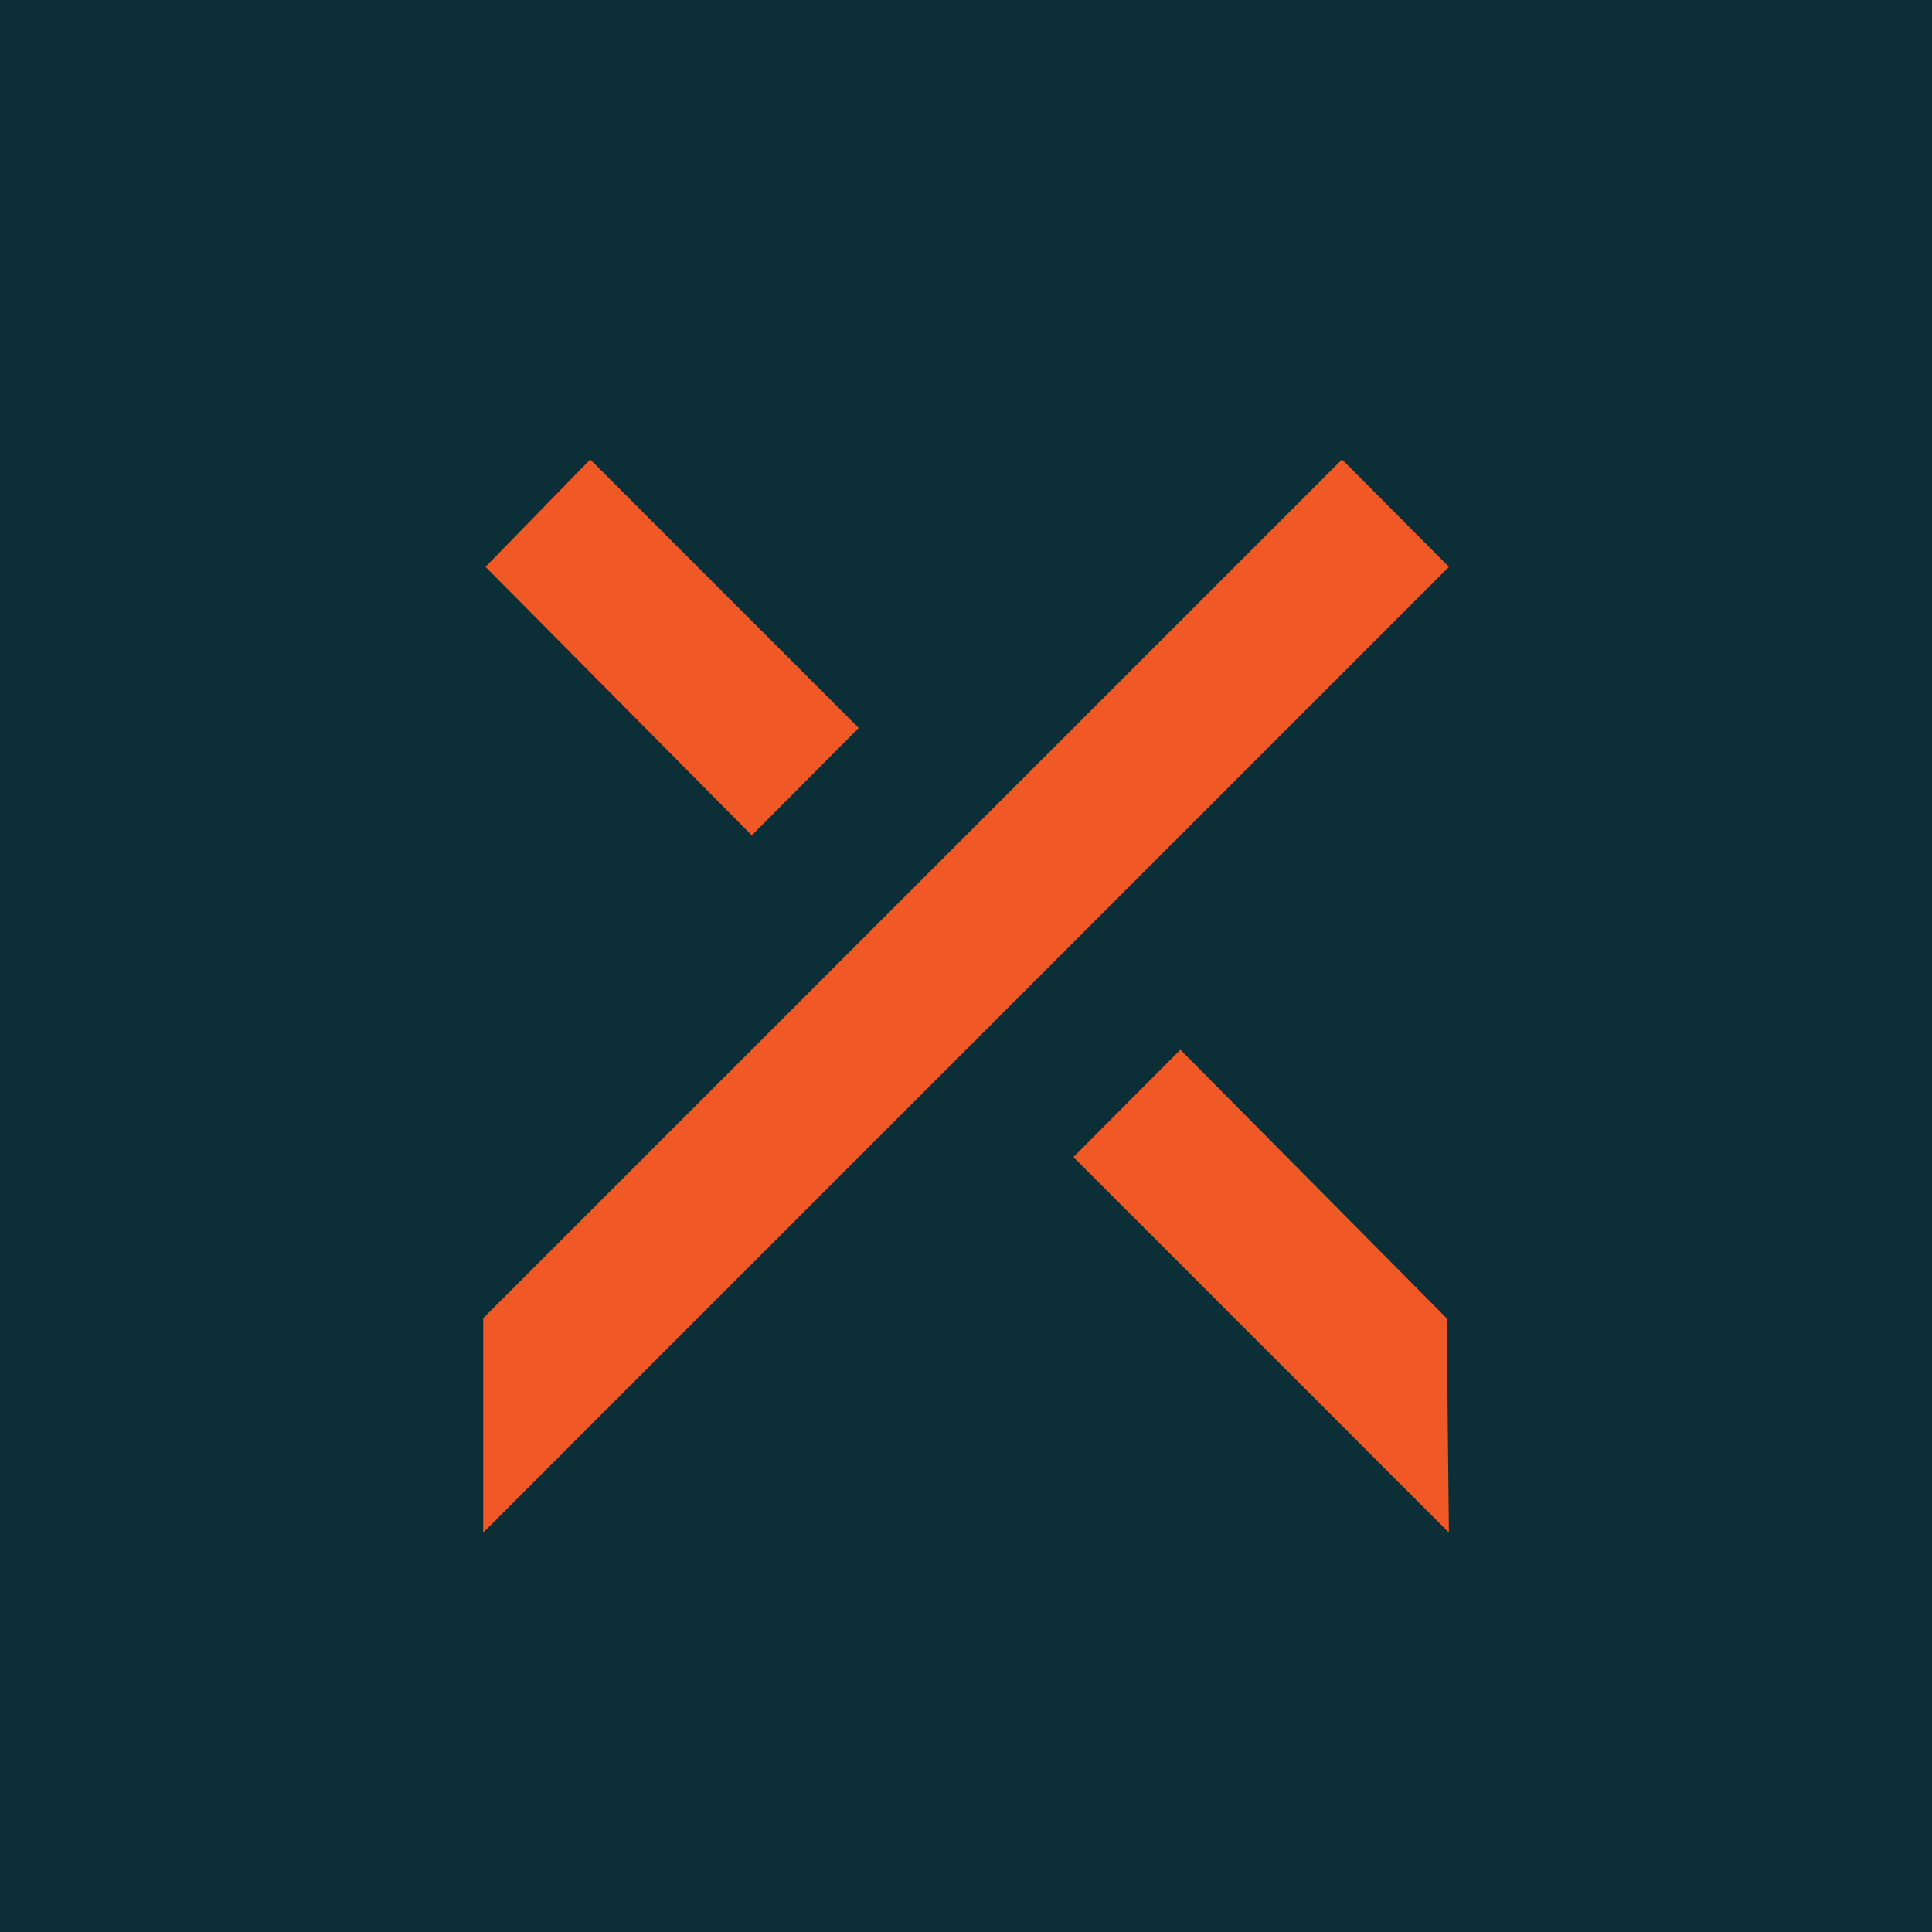 <svg width="40" height="40" viewBox="0 0 40 40" fill="none" xmlns="http://www.w3.org/2000/svg">
<rect width="40" height="40" fill="#0C2E37"/>
<path fill-rule="evenodd" clip-rule="evenodd" d="M10.004 31.73V27.292L27.785 9.512L29.998 11.736L10.004 31.73ZM29.998 31.73L22.224 23.956L24.439 21.733L29.951 27.292L29.998 31.73ZM17.779 15.071L15.565 17.295L10.052 11.736L12.22 9.512L17.779 15.071Z" fill="#F05825"/>
</svg>
